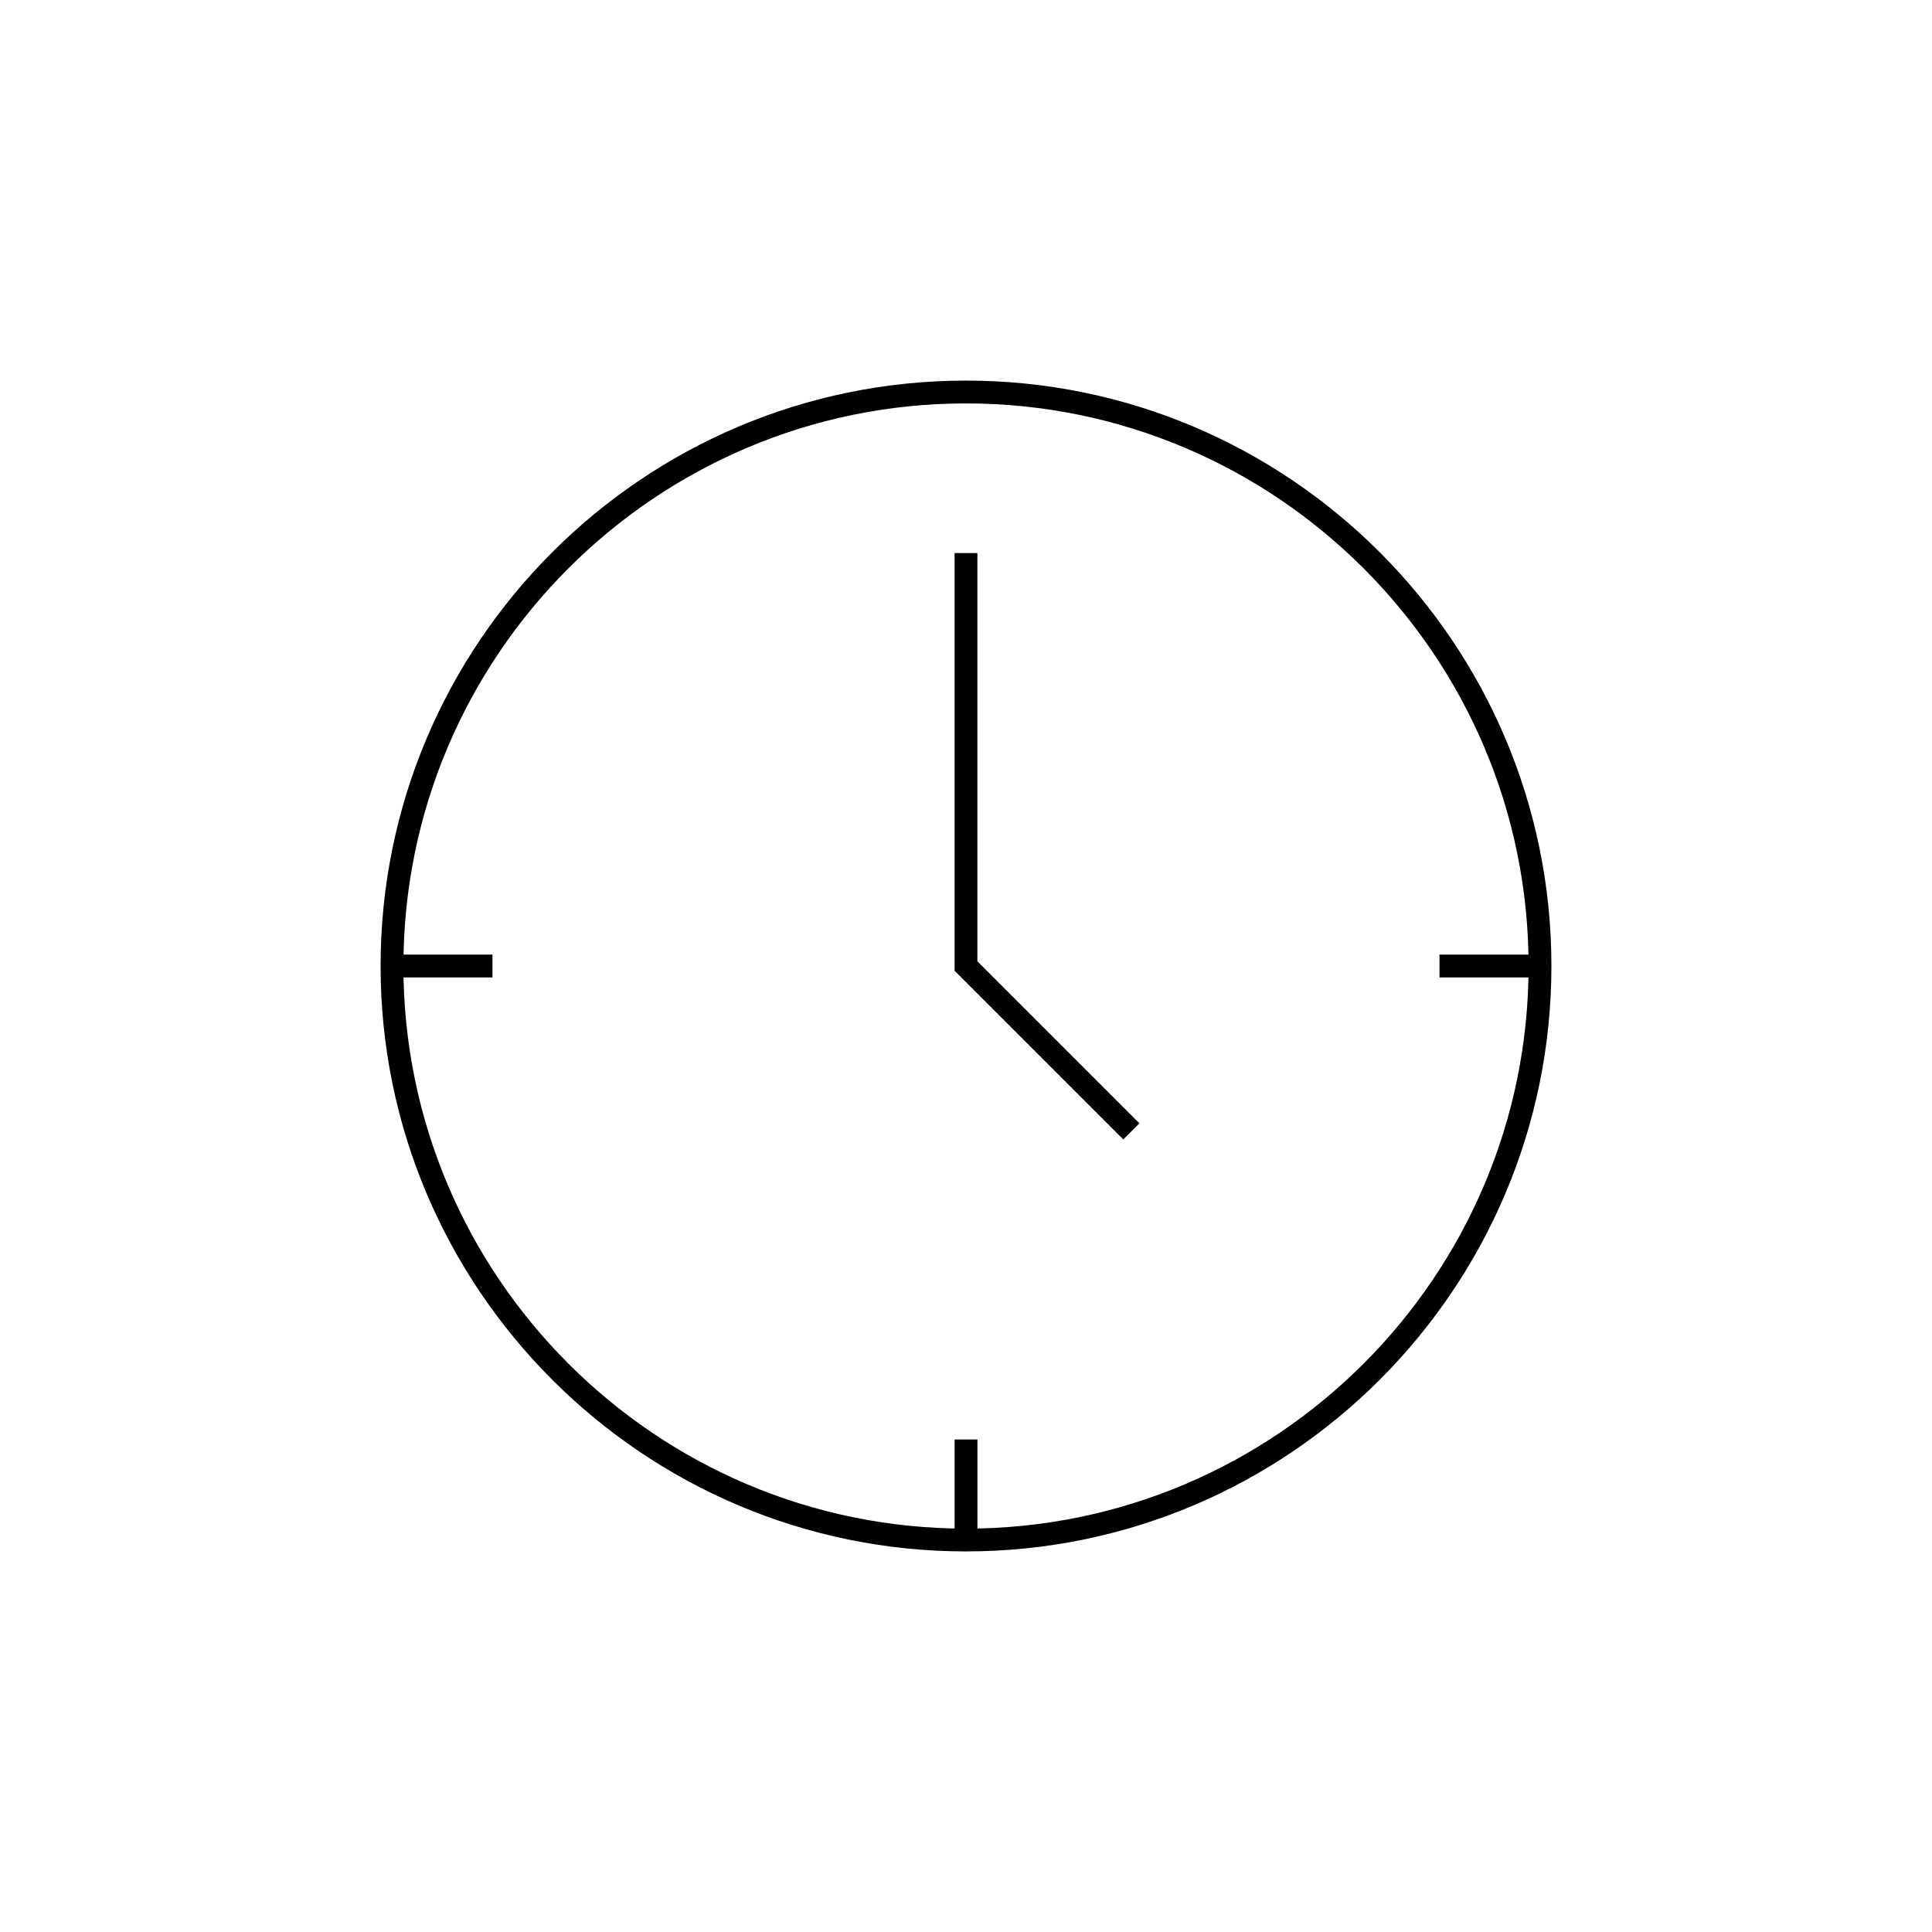 <?xml version="1.0" encoding="UTF-8"?>
<!-- Uploaded to: ICON Repo, www.svgrepo.com, Generator: ICON Repo Mixer Tools -->
<svg fill="#000000" width="800px" height="800px" version="1.1" viewBox="144 144 512 512" xmlns="http://www.w3.org/2000/svg">
 <g>
  <path d="m400 555.14c-85.543 0-155.14-69.59-155.14-155.14-0.004-85.547 69.594-155.14 155.14-155.14 85.539 0 155.14 69.598 155.14 155.14 0 85.539-69.598 155.14-155.14 155.14zm0-304.23c-82.207 0-149.09 66.879-149.09 149.09 0 82.211 66.887 149.1 149.09 149.1s149.09-66.891 149.09-149.1-66.883-149.09-149.09-149.09z"/>
  <path d="m441.68 445.96-44.707-44.703v-110.69h6.043v108.18l42.941 42.941z"/>
  <path d="m247.88 396.98h26.633v6.047h-26.633z"/>
  <path d="m525.48 396.98h26.633v6.047h-26.633z"/>
  <path d="m396.98 525.48h6.047v26.633h-6.047z"/>
 </g>
</svg>